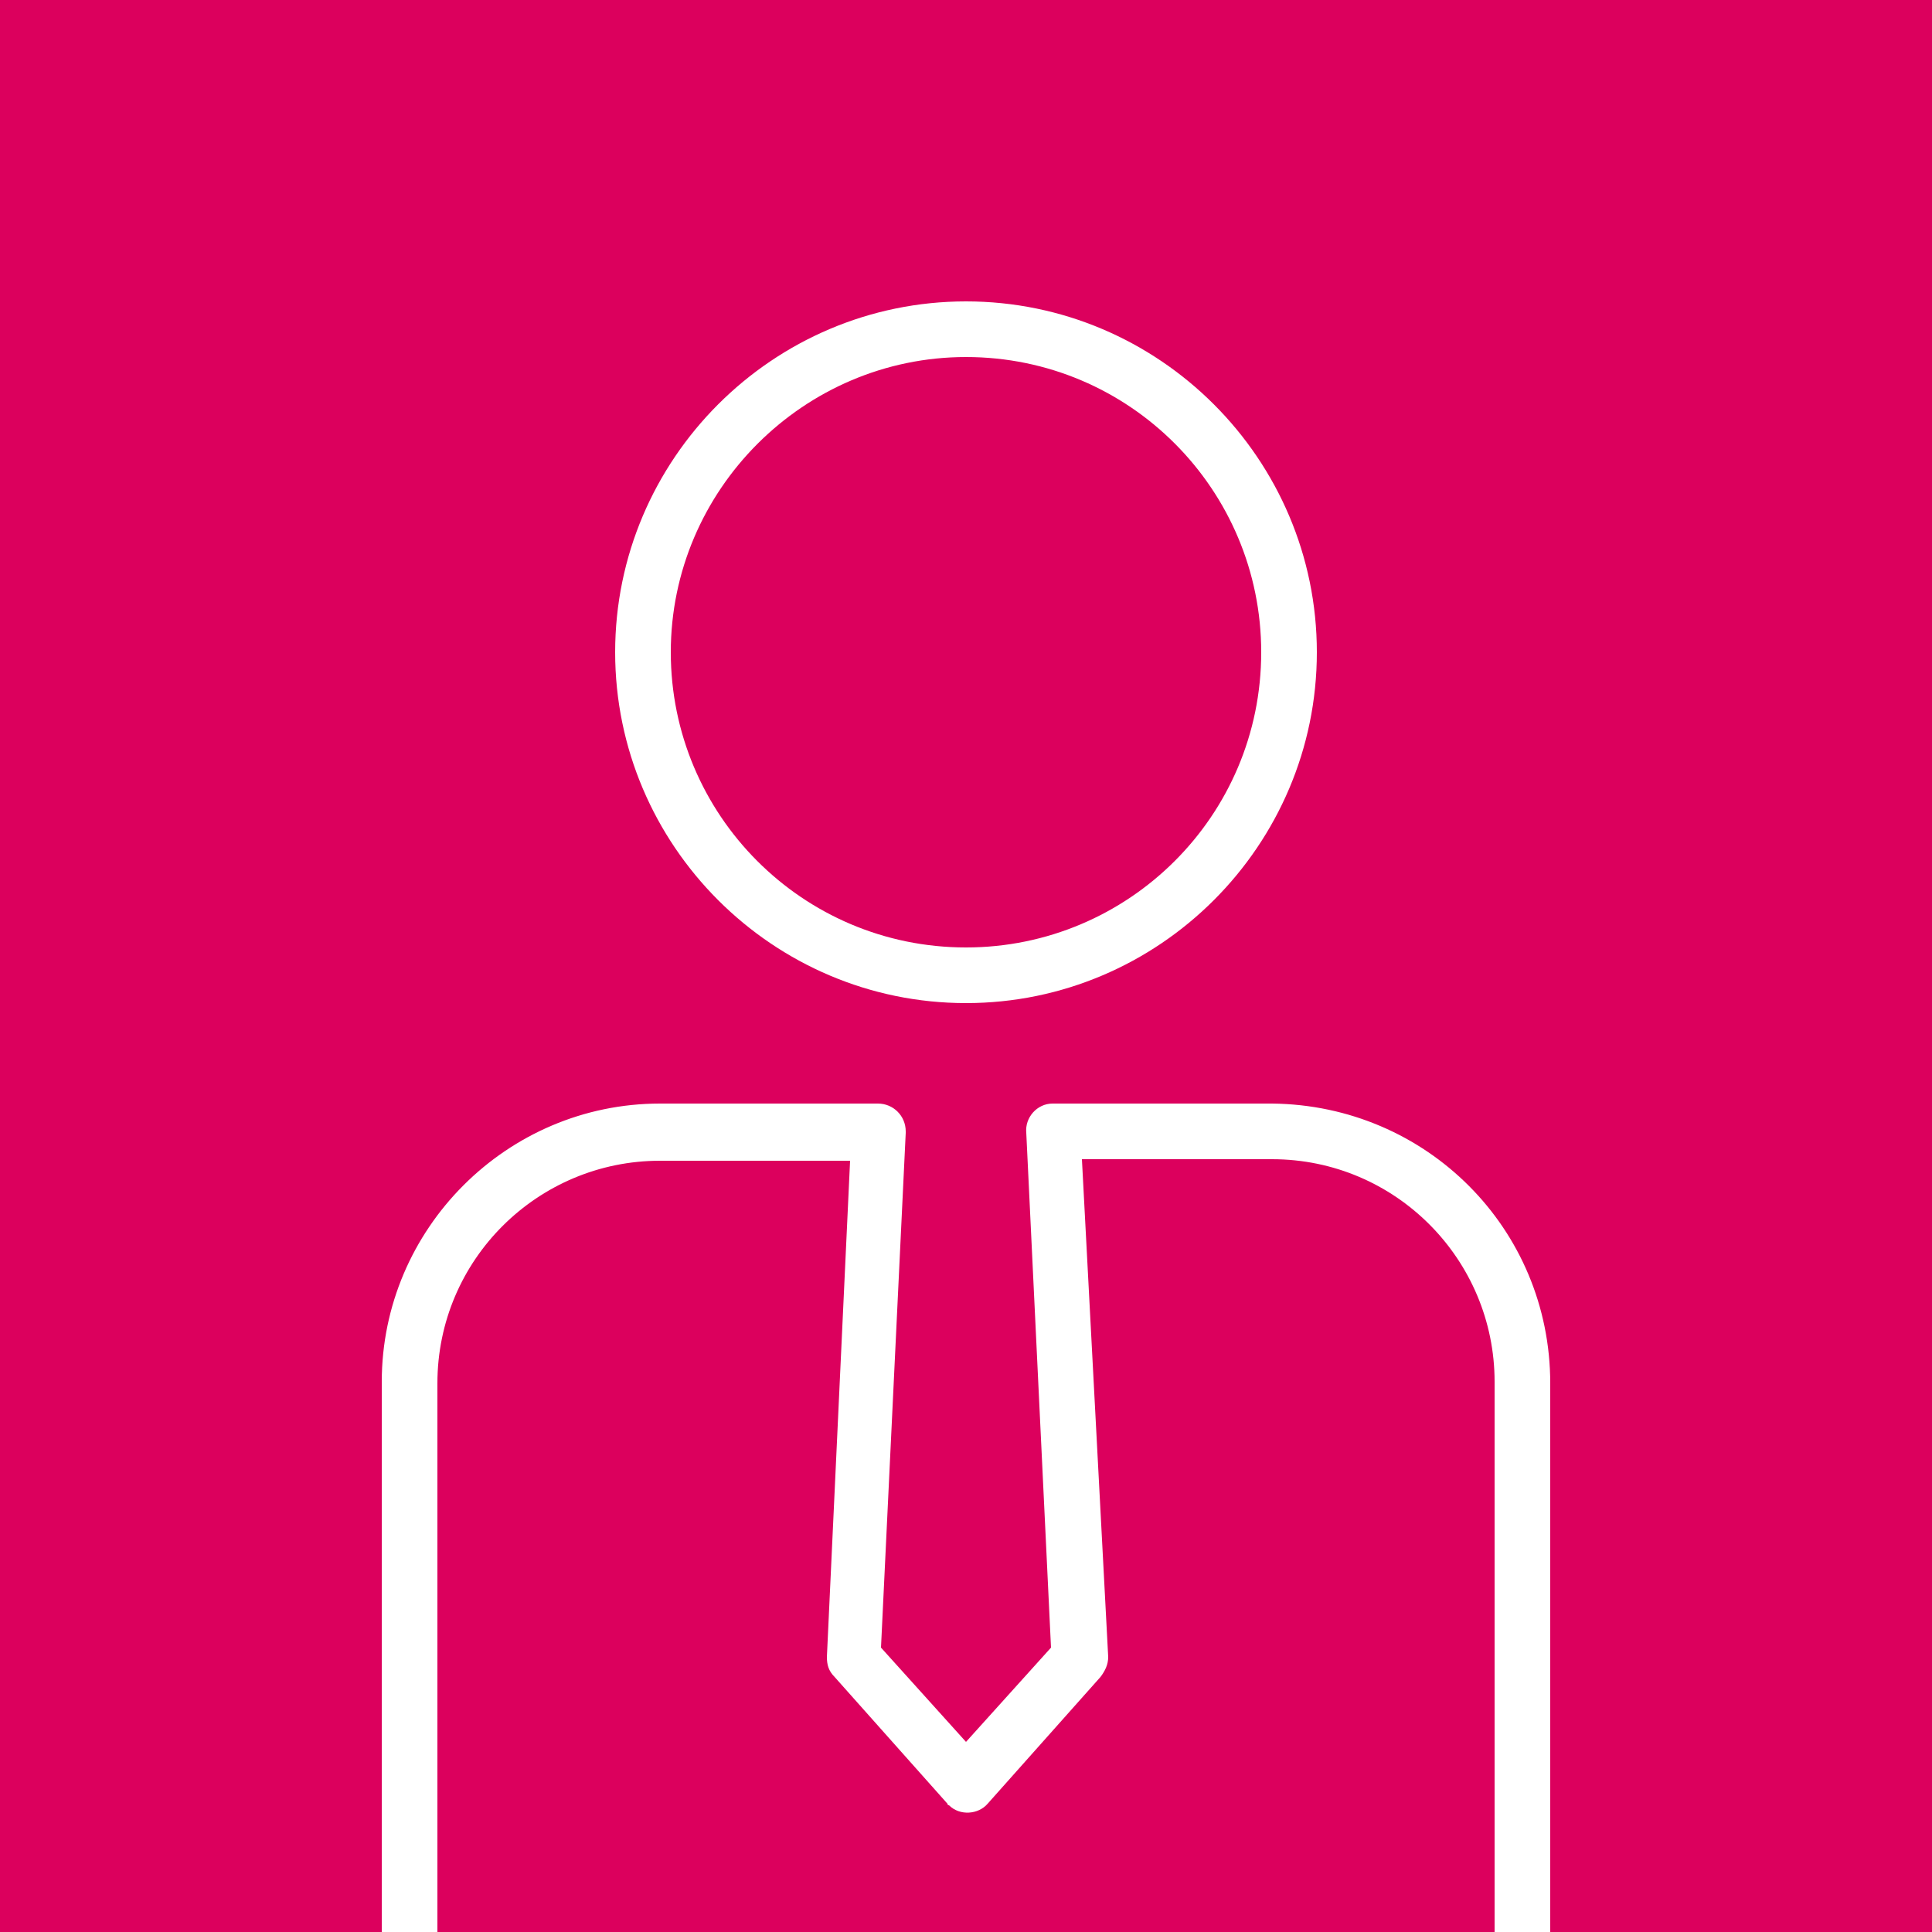 <?xml version="1.0" encoding="utf-8"?>
<!-- Generator: Adobe Illustrator 27.4.0, SVG Export Plug-In . SVG Version: 6.00 Build 0)  -->
<svg version="1.1" id="レイヤー_1" xmlns="http://www.w3.org/2000/svg" xmlns:xlink="http://www.w3.org/1999/xlink" x="0px"
	 y="0px" viewBox="0 0 125 125" style="enable-background:new 0 0 125 125;" xml:space="preserve">
<style type="text/css">
	.st0{fill:#DC005D;}
	.st1{fill:#FFFFFF;}
</style>
<g>
	<rect y="0" class="st0" width="125" height="125"/>
	<g>
		<path class="st1" d="M62.5,19.5c-12.5,0-22.7,10.2-22.7,22.7c0,12.5,10.2,22.7,22.7,22.7c12.5,0,22.7-10.2,22.7-22.7
			C85.2,29.7,75,19.5,62.5,19.5z M81.6,42.2c0,10.6-8.6,19.1-19.1,19.1c-10.6,0-19.1-8.6-19.1-19.1s8.6-19.1,19.1-19.1v0
			C73.1,23.1,81.6,31.7,81.6,42.2C81.6,42.2,81.6,42.2,81.6,42.2z"/>
		<path class="st1" d="M82.3,71.4H68.2c0,0-0.1,0-0.1,0c-1,0-1.8,0.9-1.7,1.9l1.6,33.3l-5.5,6.1l-5.5-6.1l1.6-33.3c0,0,0-0.1,0-0.1
			c0-1-0.8-1.8-1.8-1.8H42.7c-9.9,0-18,8.1-18,18V125h3.6l0-35.5c0-8,6.5-14.4,14.4-14.4H55l-1.5,32.1c0,0.5,0.1,0.9,0.5,1.3
			l7.3,8.2c0,0.1,0.1,0.1,0.1,0.1c0.7,0.7,1.9,0.6,2.5-0.1l7.3-8.2c0.3-0.4,0.5-0.8,0.5-1.3L70,75h12.3c8,0,14.4,6.5,14.4,14.4V125
			h3.6V89.5C100.3,79.5,92.3,71.5,82.3,71.4z"/>
	</g>
</g>
</svg>
